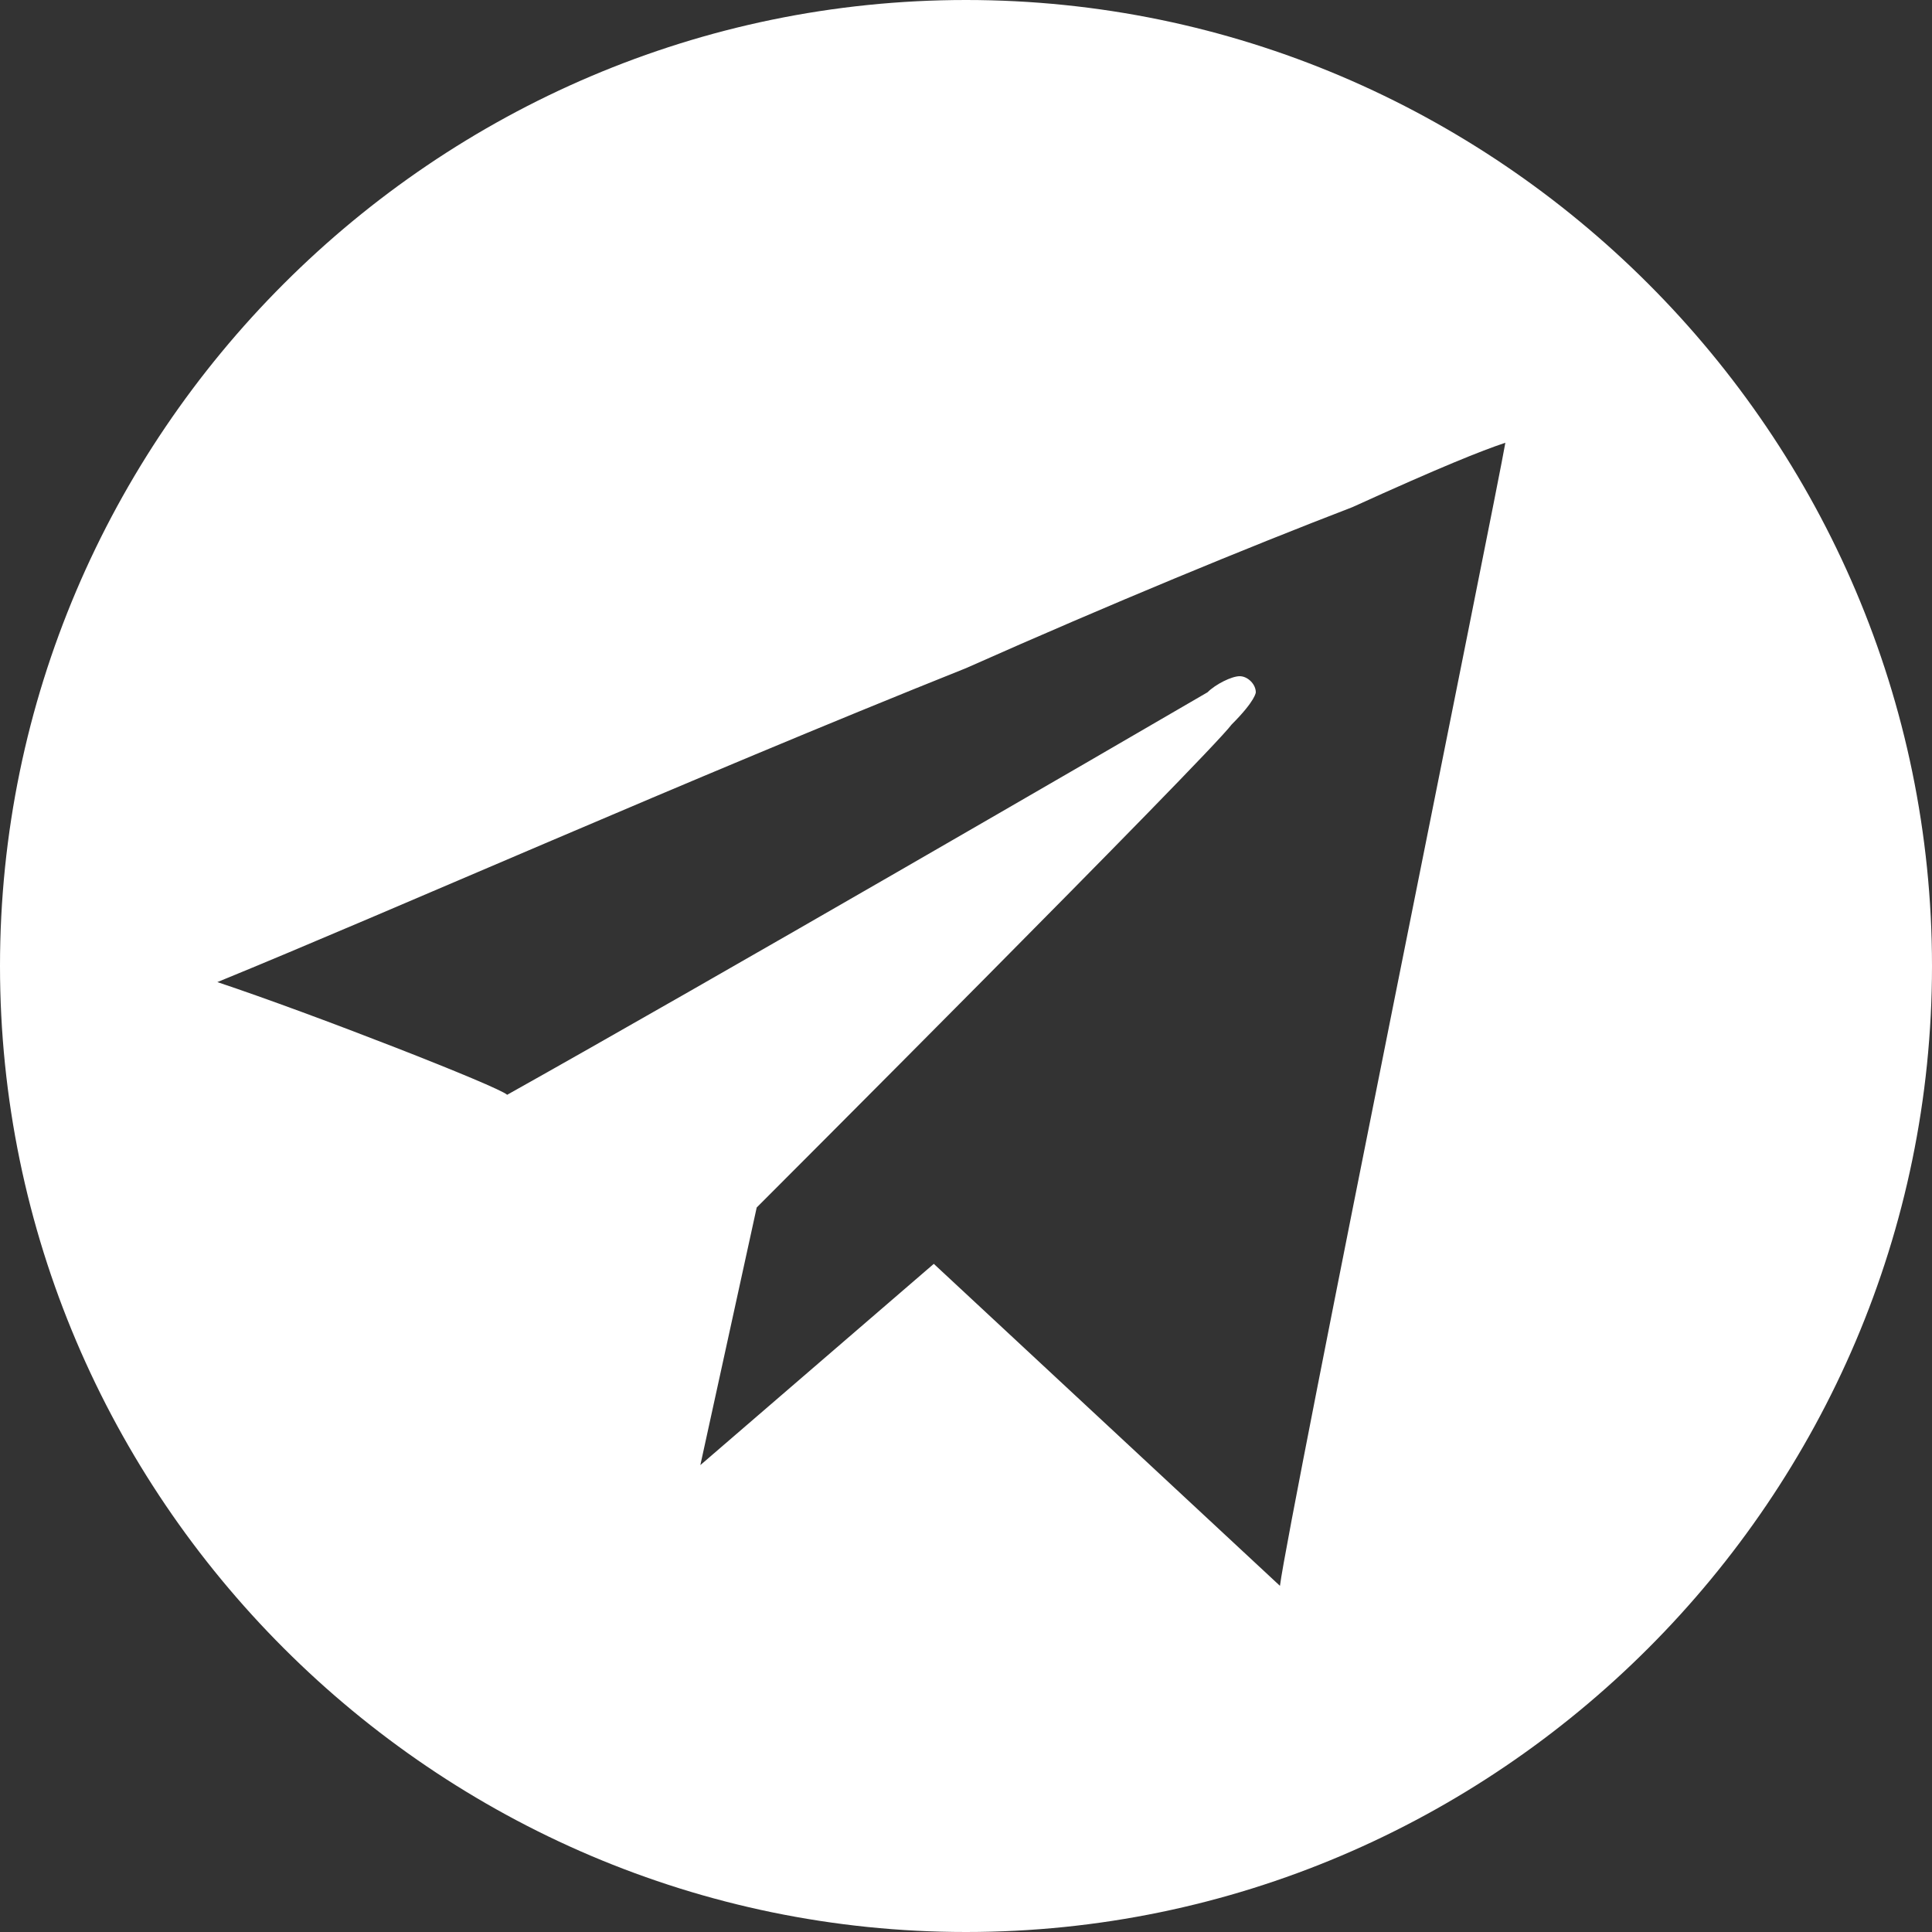 <?xml version="1.0" encoding="UTF-8"?> <!-- Generator: Adobe Illustrator 27.2.0, SVG Export Plug-In . SVG Version: 6.00 Build 0) --> <svg xmlns="http://www.w3.org/2000/svg" xmlns:xlink="http://www.w3.org/1999/xlink" id="Слой_1" x="0px" y="0px" viewBox="0 0 24 24" style="enable-background:new 0 0 24 24;" xml:space="preserve"><rect x="0" y="0" width="24" height="24" fill="#333333" stroke="none"/> <style type="text/css"> .st0{fill:#FFFFFF;} </style> <path class="st0" d="M12,0C5.4,0,0,5.4,0,12s5.4,12,12,12s12-5.4,12-12S18.6,0,12,0z M18.7,5.5c-0.1,0.6-2.7,13.4-2.8,14.2l-4.3-4 l-2.9,2.5L9.4,15c0,0,5.6-5.6,5.9-6c0.3-0.3,0.3-0.4,0.3-0.4c0-0.1-0.1-0.2-0.2-0.2c-0.1,0-0.3,0.1-0.4,0.2c-1.2,0.7-6.2,3.6-8.7,5 c-0.1-0.1-2.4-1-3.6-1.4c2.2-0.9,5.8-2.5,9.3-3.9c1.8-0.8,3.5-1.5,4.8-2C17.9,5.8,18.4,5.6,18.7,5.5L18.7,5.5z"></path> <path class="st0" d="M80.9,13.3L80.9,13.3C80.9,13.3,80.9,13.3,80.9,13.3C80.9,13.3,80.9,13.3,80.9,13.3z"></path> </svg> 